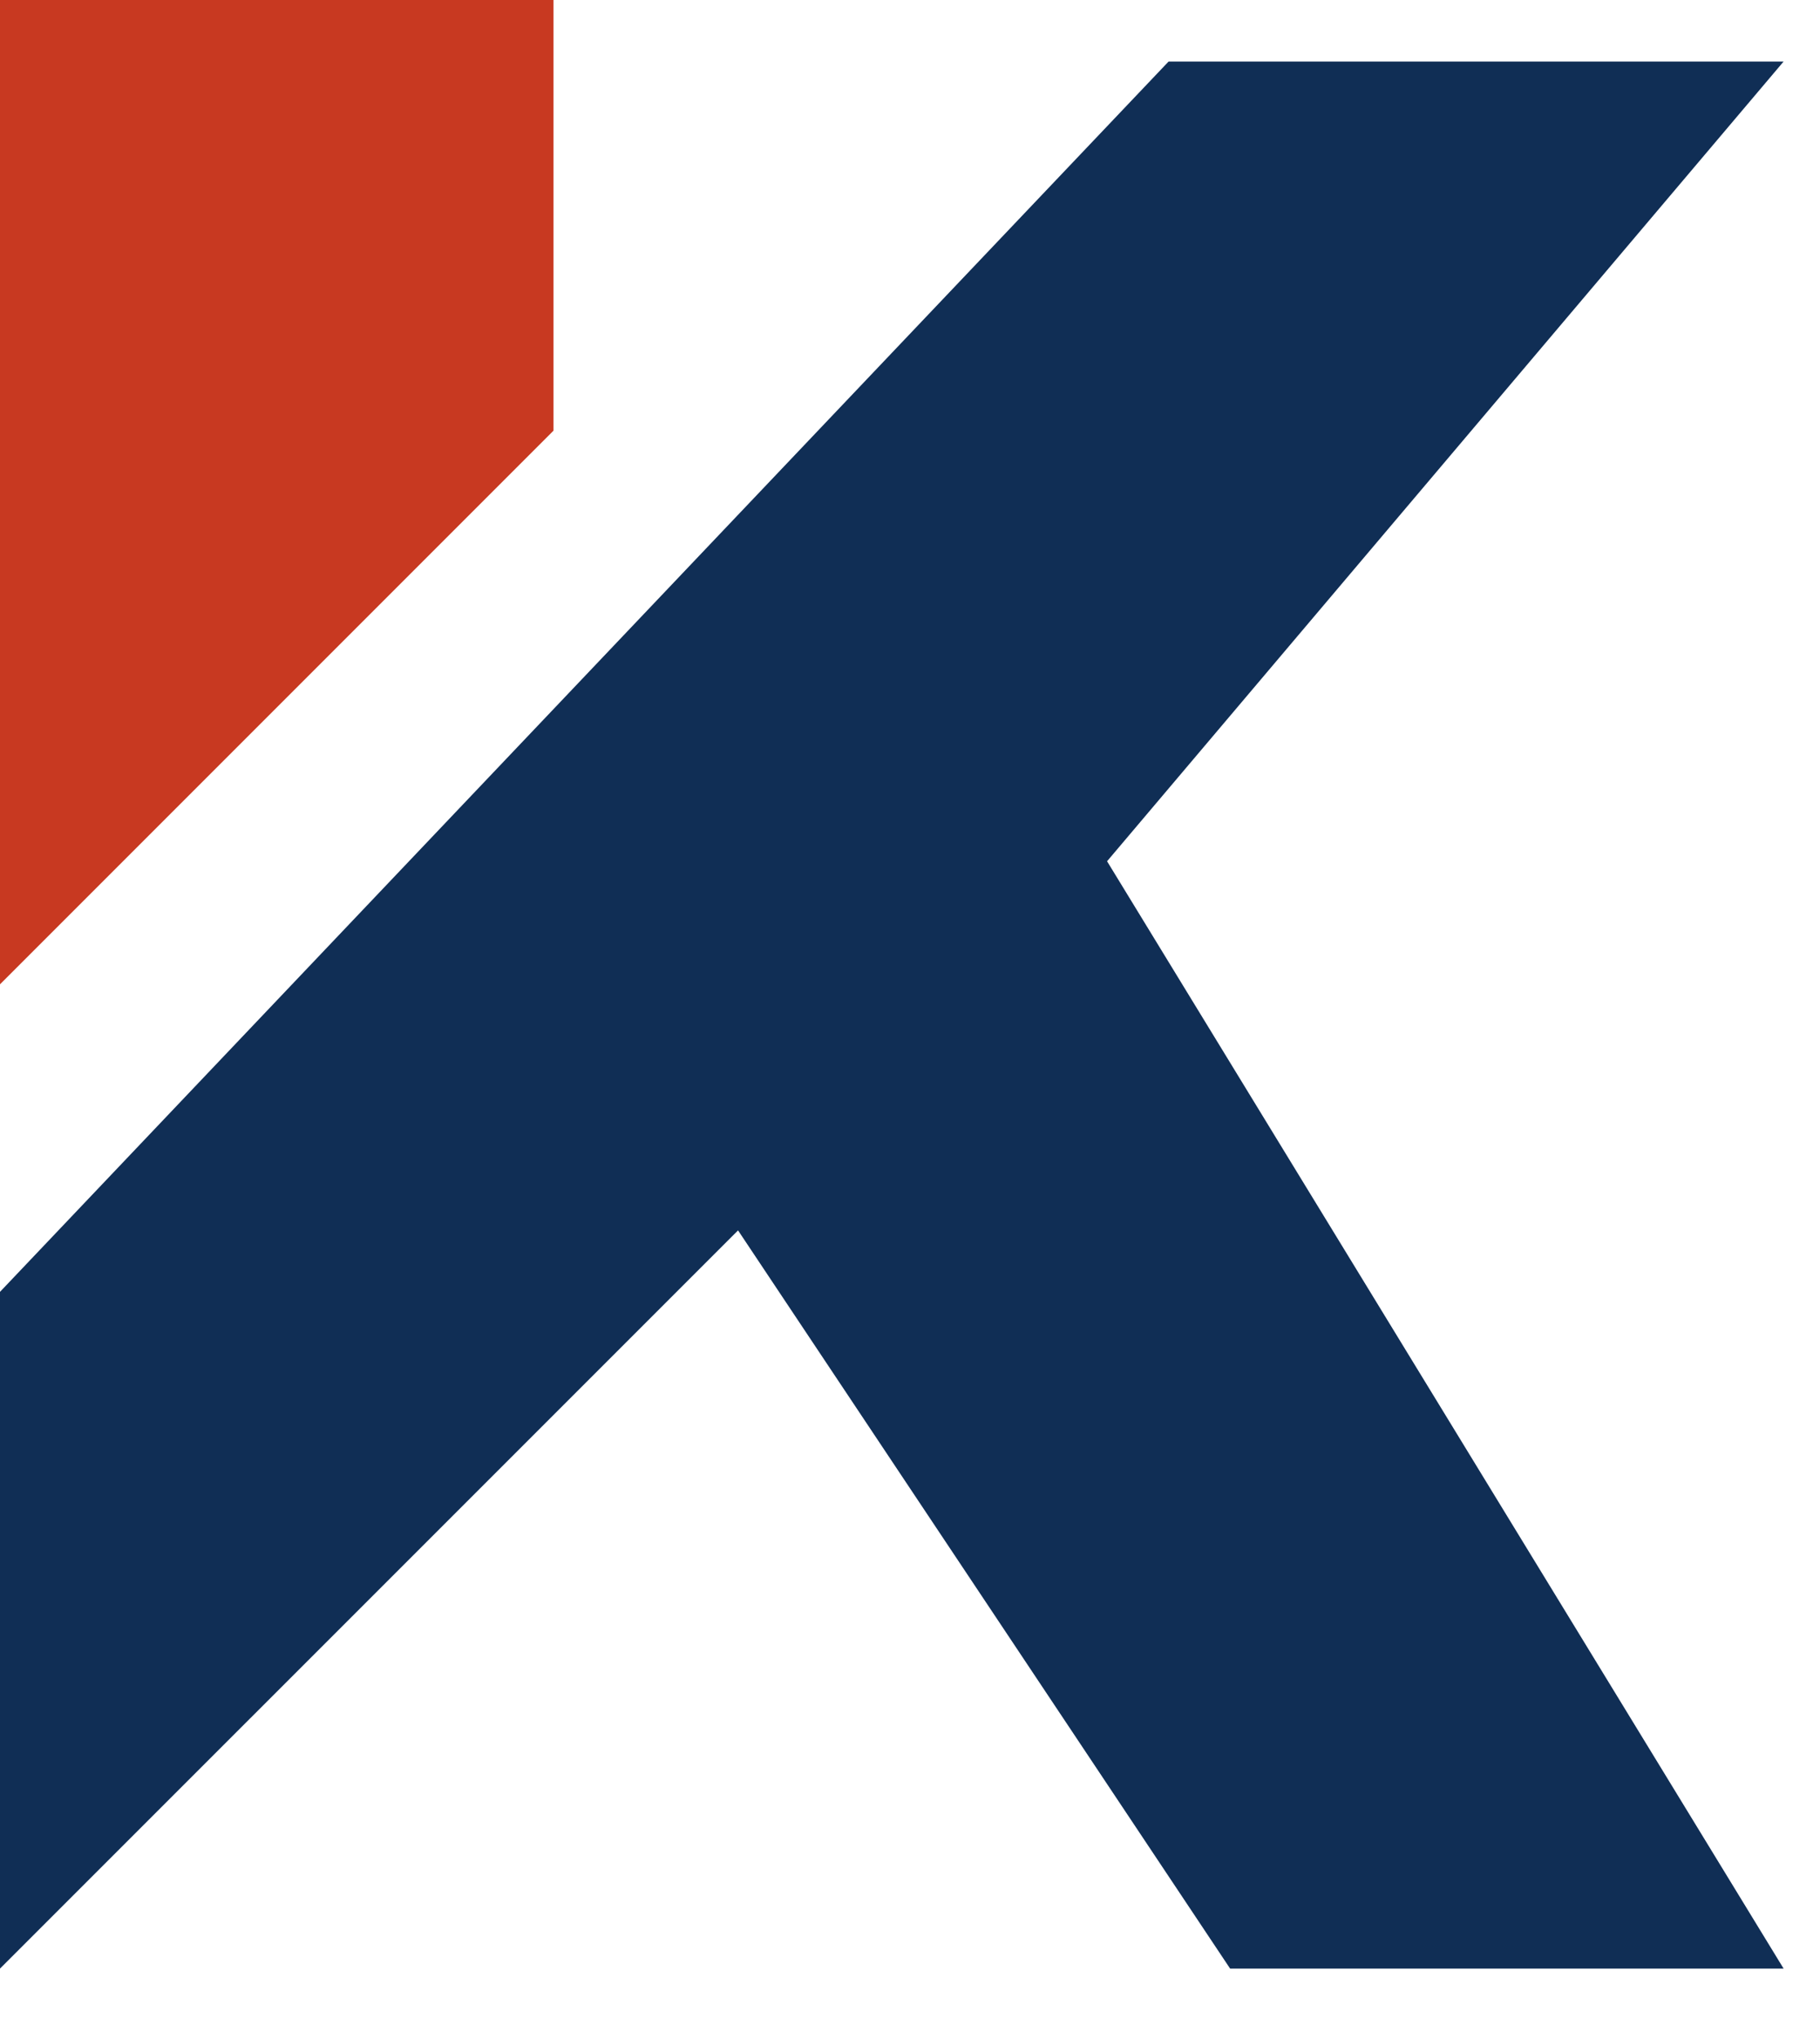 <svg width="25" height="28" fill="none" xmlns="http://www.w3.org/2000/svg" viewBox="0 0 25 28"><path d="M24.5.845h-8.448L0 17.74v9.293l10.138-10.137 6.759 10.137H24.5l-9.293-15.206L24.5.845Z" fill="#102E55"/><path d="M0 0h7.603v5.914L0 13.517V0Z" fill="#C83921"/></svg>